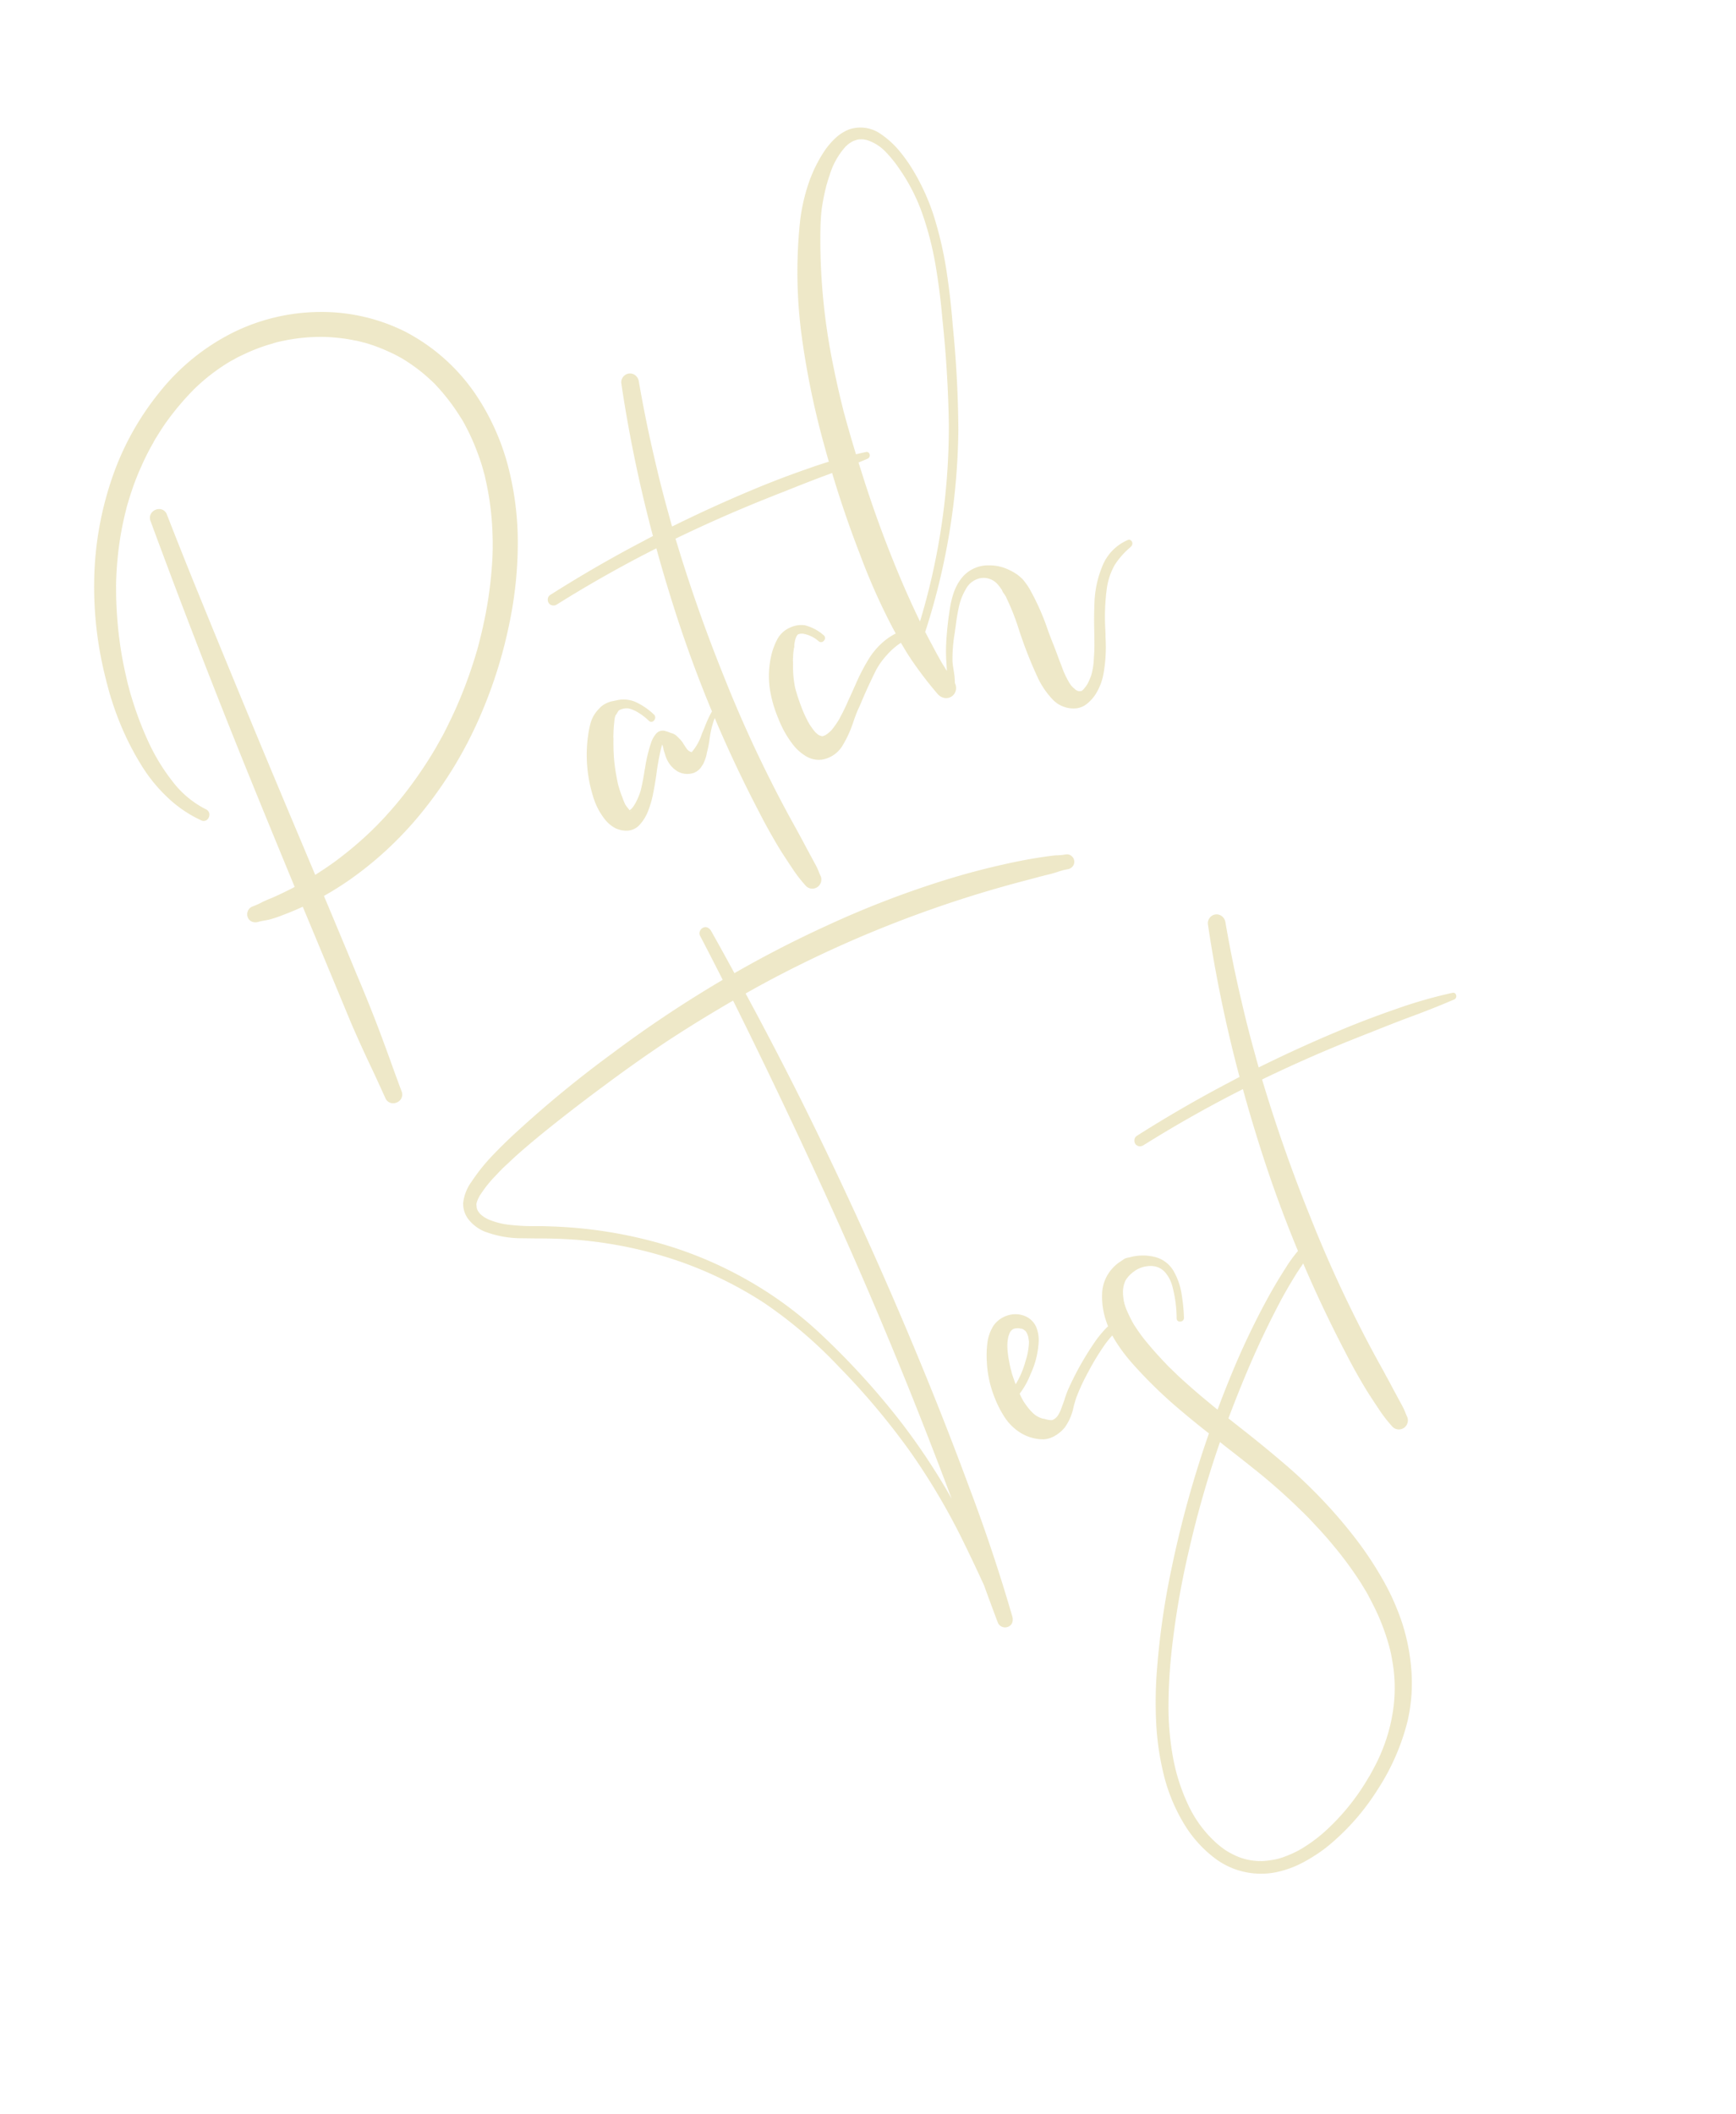 <svg xmlns="http://www.w3.org/2000/svg" width="163.746" height="199.329" viewBox="0 0 163.746 199.329">
  <path id="txt_patch_test" d="M38.916-52a18.16,18.16,0,0,1,4.028,8.167,22.22,22.22,0,0,1,.262,7.349,28.408,28.408,0,0,1-1.9,7.111,37.215,37.215,0,0,1-3.467,6.525,43.9,43.9,0,0,1-6.219,7.483,38.73,38.73,0,0,1-7.794,5.823A33.629,33.629,0,0,1,14.9-6.018q-1.465.342-2.966.537.049,3.552.085,7.1,0,.635.012,1.257Q12.073,5.432,12.024,8q-.037,1.66-.1,3.308-.061,1.526-.1,3.04a.789.789,0,0,1-.439.714.906.906,0,0,1-.781,0,.789.789,0,0,1-.439-.714q-.061-1.55-.146-3.1-.146-2.393-.2-4.773Q9.766.586,9.7-5.286q-1,.049-2.014.024A11.406,11.406,0,0,1,6.3-5.347q-.208-.037-.452-.085a4.55,4.55,0,0,0-.562-.1.879.879,0,0,1-.543-.232A.7.7,0,0,1,4.517-6.3a.768.768,0,0,1,.226-.543.722.722,0,0,1,.543-.238A7.426,7.426,0,0,0,6.1-7.1l.244-.024q.354-.024.72-.024H7.4q1.05-.037,2.1-.134A.89.89,0,0,0,9.644-7.3h.049q-.049-5.847-.061-11.694-.012-12.7.378-25.391a.787.787,0,0,1,.446-.714.92.92,0,0,1,.787,0,.766.766,0,0,1,.427.714q-.049,3.918-.037,7.849.037,12.72.232,25.439l.049,3.467q1.025-.183,2.039-.427A34.481,34.481,0,0,0,18.42-9.509l.342-.146a.094.094,0,0,0,.037-.012.474.474,0,0,1,.061-.024l.049-.024q.22-.085.452-.2.513-.22,1.025-.476,1.062-.513,2.087-1.1a40.074,40.074,0,0,0,3.967-2.6l.305-.232a.05.05,0,0,0,.031-.018l.031-.031a.552.552,0,0,1,.073-.049l.378-.305q.452-.354.891-.72.9-.781,1.77-1.6a42.945,42.945,0,0,0,3.271-3.5q.4-.476.781-.964A.2.2,0,0,0,34-21.539a.3.3,0,0,1,.037-.043.163.163,0,0,1,.031-.043.05.05,0,0,0,.018-.031.142.142,0,0,0,.024-.037.917.917,0,0,0,.085-.1l.342-.464q.708-.964,1.367-1.965a37.649,37.649,0,0,0,2.393-4.211q.33-.659.61-1.331l.012-.012a.05.05,0,0,0,.012-.037.337.337,0,0,1,.031-.067.208.208,0,0,0,.024-.055q.006-.024.018-.024v-.037a1.582,1.582,0,0,0,.085-.208q.134-.305.244-.623a27.444,27.444,0,0,0,.867-2.661,26.376,26.376,0,0,0,.586-2.734q.037-.183.061-.366a.383.383,0,0,1,.006-.061.445.445,0,0,0,.006-.073.1.1,0,0,0,.012-.043v-.018q.037-.342.073-.671.061-.659.073-1.331a19.761,19.761,0,0,0-.1-2.771q-.012-.171-.037-.354a.374.374,0,0,0-.006-.049.445.445,0,0,1-.006-.073.108.108,0,0,1-.012-.049v-.037l-.122-.659q-.122-.659-.293-1.306a19.441,19.441,0,0,0-.72-2.209l-.049-.122-.1-.22-.22-.464q-.22-.452-.464-.879a17.177,17.177,0,0,0-1.123-1.709.035.035,0,0,1-.012-.024l-.061-.061q-.073-.1-.146-.183-.159-.2-.317-.378-.317-.354-.659-.7a15.987,15.987,0,0,0-1.465-1.318l-.1-.073a1.513,1.513,0,0,1-.183-.134q-.2-.146-.391-.281l-.806-.513q-.854-.5-1.758-.916l-.293-.122v-.012h-.012l-.439-.171q-.452-.171-.9-.317a17.4,17.4,0,0,0-1.941-.5q-.452-.085-.9-.159a.5.5,0,0,1-.067-.006.648.648,0,0,0-.092-.006q-.073-.012-.128-.018A.855.855,0,0,0,27-55.579l-.476-.049a16.849,16.849,0,0,0-2.026-.049q-.537.024-1.062.061-.244.024-.488.061a.566.566,0,0,0-.11.012h-.061a.2.2,0,0,1-.061.012h-.037a18.432,18.432,0,0,0-4.016,1.086l-.244.1-.049.024-.073.037q-.269.11-.525.232-.525.244-1.038.513Q15.7-53,14.7-52.356q-.5.33-1,.7-.22.159-.452.33l-.018.018a.371.371,0,0,1-.055.043.2.2,0,0,1-.031.024.2.2,0,0,0-.031.024l-.024.024-.122.1a22.307,22.307,0,0,0-1.746,1.526q-.842.793-1.6,1.66-.391.452-.769.916l-.171.22q-.012,0-.018.018a.056.056,0,0,1-.031.031.321.321,0,0,1-.031.049.357.357,0,0,1-.031.037q-.146.183-.281.378a29.676,29.676,0,0,0-2.454,3.931q-.537,1.025-1,2.087a.077.077,0,0,0-.018.037q-.006.024-.018.061a.308.308,0,0,0-.037.073.474.474,0,0,1-.024.061q-.012.024-.012.012l-.073.2q-.11.269-.208.525-.208.525-.391,1.05A37.651,37.651,0,0,0,2.771-33.74q-.244,1.123-.415,2.258-.049.269-.085.537a.1.1,0,0,1-.006.031.1.1,0,0,0-.006.031.343.343,0,0,1-.006.067l-.006.031v.049a.4.4,0,0,0-.012.1q-.073.5-.11,1a31.654,31.654,0,0,0-.1,4.48,18.656,18.656,0,0,0,.72,4.346,9.159,9.159,0,0,0,1.929,3.589.549.549,0,0,1,.122.568.644.644,0,0,1-.378.378.5.5,0,0,1-.537-.14,11.623,11.623,0,0,1-2.124-3.156A14.876,14.876,0,0,1,.61-23.206,26.49,26.49,0,0,1,.2-27.881q0-1.086.085-2.173.037-.537.1-1.062.024-.232.061-.476v-.049q.024-.183.049-.354t0,.012q.012-.073.024-.134a.621.621,0,0,1,.012-.122,34.942,34.942,0,0,1,2.539-9.143,31.313,31.313,0,0,1,5-8.008,26.33,26.33,0,0,1,7.294-5.945,20.7,20.7,0,0,1,8.569-2.612,18.73,18.73,0,0,1,8.13,1.221A17.645,17.645,0,0,1,38.916-52ZM53.131-8.276a.149.149,0,0,1,.171.031.228.228,0,0,1,.061.159.182.182,0,0,1-.085.153,4.988,4.988,0,0,0-1.166,1.025,9.156,9.156,0,0,0-.885,1.294q-.269.476-.586.928a2.916,2.916,0,0,0-.183.256,3.324,3.324,0,0,1-.525.647l-.061.061-.079.079a.536.536,0,0,1-.079.067.17.17,0,0,1-.043.024s.006-.012.031-.037a.916.916,0,0,1-.079.067q-.055.043-.116.085l-.1.067a1.566,1.566,0,0,1-.769.2,1.861,1.861,0,0,1-1.514-.9,2.666,2.666,0,0,1-.378-1.428,2.1,2.1,0,0,1,.012-.232q.012-.146.024-.281a1.461,1.461,0,0,1,.037-.33l.024-.1v-.061a.035.035,0,0,1,.012-.024,1.375,1.375,0,0,1,.024-.244,1.735,1.735,0,0,0-.2.232,23.113,23.113,0,0,0-1.355,2.136q-.5.867-1.05,1.7a9.155,9.155,0,0,1-.97,1.227A4.037,4.037,0,0,1,42-.519a1.65,1.65,0,0,1-1.489-.067.647.647,0,0,1,.11.055q.024.018.012.012l-.049-.024L40.49-.592l-.1-.055-.073-.037q-.159-.11-.305-.232a1.731,1.731,0,0,1-.244-.244,3.185,3.185,0,0,1-.574-1.135,6.356,6.356,0,0,1-.208-2.38,13.137,13.137,0,0,1,1.685-5.444,8.989,8.989,0,0,1,.659-1.013,3.024,3.024,0,0,1,.879-.793,1.841,1.841,0,0,1,.281-.146.2.2,0,0,1,.055-.031q.043-.018.079-.031.061-.024.1-.043l.037-.018-.061.024a1.927,1.927,0,0,1,.562-.159,2.444,2.444,0,0,1,.879.037l.281.049a2.84,2.84,0,0,1,1.7.909A6.409,6.409,0,0,1,47.2-9.68a.378.378,0,0,1-.037.385.427.427,0,0,1-.311.183.318.318,0,0,1-.311-.189,5.784,5.784,0,0,0-.732-1.221,3.282,3.282,0,0,0-.421-.439,1.267,1.267,0,0,0-.531-.281,1.583,1.583,0,0,0-.3-.049.885.885,0,0,0-.3.024.764.764,0,0,0-.146.1l-.1.073-.018.012a.3.3,0,0,0-.043.037.321.321,0,0,0-.049.031.159.159,0,0,1-.043.024l-.018.006q-.061.073,0-.024l-.122.171q.073-.122-.012,0a2.707,2.707,0,0,0-.159.256l.055-.1q.006-.012-.012.018a.678.678,0,0,0-.043.092,1.124,1.124,0,0,0-.085.153.919.919,0,0,1-.061.116q-.073.134-.146.281-.049.11-.1.208-.11.232-.208.464l-.012.012v.012q-.024.061-.061.134-.049.146-.1.281a2.033,2.033,0,0,0-.085.2q-.305.745-.549,1.514a16.492,16.492,0,0,0-.439,1.794q-.061.269-.1.537v.012a.035.035,0,0,1-.012.024v.012a.89.89,0,0,1-.012.146q-.049.427-.061.867v.2a6.256,6.256,0,0,0,0,.781,1.818,1.818,0,0,1,.037.183,1.8,1.8,0,0,0,.061.2q.024.085.049.183.012.037.024.085a2.212,2.212,0,0,0,.22-.061,1.963,1.963,0,0,0,.385-.232,4.607,4.607,0,0,0,.4-.33,5.788,5.788,0,0,0,.684-.732q.549-.769,1.025-1.587.11-.159.208-.33a14.474,14.474,0,0,1,1.343-1.868,2.486,2.486,0,0,1,.769-.616.82.82,0,0,1,.9.1q.171.134.33.281a.533.533,0,0,0,.122.11,1.18,1.18,0,0,1,.305.33,6.1,6.1,0,0,1,.256.586.783.783,0,0,1-.024-.079s0,.008.012.037.018.061.031.1l.037.11a.29.29,0,0,1,.018.079q.012.049.024.085l.024.171a.108.108,0,0,0,.012.049q.049.269.11.525a.131.131,0,0,1,.024.043q.012.031.024.067l.024.024a.142.142,0,0,0,.024.037q.012.012.006.012s-.018-.012-.043-.037l-.037-.037a1.332,1.332,0,0,0,.1.11,1.332,1.332,0,0,0,.1.11.714.714,0,0,0,.073.061,4.916,4.916,0,0,0,1.55-1.257l.305-.305q.146-.146.293-.305a10.562,10.562,0,0,1,.818-.781A3.034,3.034,0,0,1,53.131-8.276ZM41.729-2.1l.049.049q.024.024.031.024s0-.008-.012-.024a.5.5,0,0,0-.079-.073l.018.018S41.738-2.1,41.729-2.1Zm5.188-5.029a.035.035,0,0,1-.012-.024q0-.012-.006-.012s-.006,0-.006.012S46.9-7.137,46.917-7.129ZM75.024-25.134a.274.274,0,0,1,.22.2.361.361,0,0,1-.043.281.336.336,0,0,1-.262.159q-2.417.049-4.822-.037-1.819-.037-3.625-.037-.635-.012-1.27-.012-4.968-.037-9.924.293-.134,1.477-.244,2.954-.391,5.383-.391,10.791-.037,5.347.4,10.669.208,2.6.537,5.188.085.757.171,1.5.049.525.11,1.038.073.659.146,1.306a6.23,6.23,0,0,1,.037.867q0,.171.012.33a.847.847,0,0,1-.262.6.845.845,0,0,1-1.41-.378,13.016,13.016,0,0,1-.537-1.929q-.2-.952-.378-1.9-.354-2.1-.537-4.211a119.569,119.569,0,0,1-.183-21.387q.208-2.637.513-5.273-5.371.452-10.681,1.392a.617.617,0,0,1-.4-.061.533.533,0,0,1-.256-.317A.579.579,0,0,1,42-23.529a.5.5,0,0,1,.323-.262q4.968-.916,10.01-1.416.549-.061,1.086-.11a129.827,129.827,0,0,1,2.625-14.465.807.807,0,0,1,.4-.507.828.828,0,0,1,.629-.079.815.815,0,0,1,.494.4.9.9,0,0,1,.079.629q-.818,3.772-1.4,7.593-.4,2.527-.684,5.09-.073.586-.134,1.184,4.163-.317,8.325-.366,2.844-.037,5.688.11A44.3,44.3,0,0,1,75.024-25.134ZM70.123-8.02a5.646,5.646,0,0,1,1.288-.208,1.4,1.4,0,0,1,1.154.452.271.271,0,0,1,.049.153.173.173,0,0,1-.085.14,2.234,2.234,0,0,1-.9.22,3.744,3.744,0,0,0-.513.085,6.769,6.769,0,0,0-1.44.525,7.78,7.78,0,0,0-1.038.6l-.232.171q-.1.073-.269.22-1.257,1.111-2.441,2.307-.269.269-.549.525-.378.391-.781.854A10.429,10.429,0,0,1,62.579-.287,2.779,2.779,0,0,1,60.308.2a2.322,2.322,0,0,1-1.27-.848,4.452,4.452,0,0,1-.708-1.373,9.7,9.7,0,0,1-.391-2.905,11.963,11.963,0,0,1,.244-2.637,8.469,8.469,0,0,1,1.245-2.954,6.4,6.4,0,0,1,1.16-1.331,2.487,2.487,0,0,1,1.624-.623,2.49,2.49,0,0,1,1.331.317,4.258,4.258,0,0,1,1.294,1.526.332.332,0,0,1-.006.372.44.44,0,0,1-.305.177.33.33,0,0,1-.323-.171,2.989,2.989,0,0,0-1.123-1.233.975.975,0,0,0-.439-.11h-.024q-.049.024-.11.061l-.012.006a.1.1,0,0,0-.024.018l-.018.018-.012.012s-.006,0-.006-.006a.011.011,0,0,1-.012.012l-.024.024-.11.11q-.049.061-.024.024l-.073.1-.024.024a.641.641,0,0,1-.061.1,1.726,1.726,0,0,0-.171.293q-.037.061-.024.049l-.049.122-.073.1a4.77,4.77,0,0,0-.342.635.2.2,0,0,0-.031.061,1.016,1.016,0,0,1-.043.1.308.308,0,0,0-.037.073.239.239,0,0,1-.024.055q-.012.018,0-.006-.049.11-.085.22a3.9,3.9,0,0,1-.171.427.035.035,0,0,1-.012.024q.037-.085.049-.116l.012-.031-.012.024a.144.144,0,0,1-.018.061.147.147,0,0,0-.018.049q-.085.2-.146.378-.134.366-.232.732t-.171.72l-.024.146a18.23,18.23,0,0,0-.122,2.49q.012.354.049.72a1.481,1.481,0,0,0,.012.183.786.786,0,0,1,.018.1q.006.055.006.079.061.33.146.659.037.134.085.269L60.7-2.4l.012.012q.073.159.159.305A.592.592,0,0,1,60.943-2a.567.567,0,0,0,.11.085l.049.049a.035.035,0,0,0,.024.012.035.035,0,0,0,.024.012l.073.024h.269a.035.035,0,0,0,.024-.012,1.51,1.51,0,0,0,.33-.085,1.434,1.434,0,0,0,.171-.061.094.094,0,0,0,.037-.012A.094.094,0,0,1,62.09-2l.037-.018.012-.006.146-.073a8.416,8.416,0,0,0,.916-.6l.049-.037.012-.012a.08.08,0,0,0,.037-.037h.012q.061-.061.134-.122l.293-.244q.317-.281.623-.562L64.654-4q.525-.488,1.038-.989.134-.122.269-.256a18.146,18.146,0,0,1,2.1-1.782A6.8,6.8,0,0,1,70.123-8.02Zm24.652-.171a.3.3,0,0,1,.287.14.365.365,0,0,1,.031.3.4.4,0,0,1-.232.244.67.67,0,0,0-.085.037,7.443,7.443,0,0,0-2,1,6.321,6.321,0,0,0-1.465,1.685,20.159,20.159,0,0,0-1.624,3.6q-.134.391-.281.757l-.024.073a14.3,14.3,0,0,1-1.453,3.04,5.361,5.361,0,0,1-1.489,1.538,3.971,3.971,0,0,1-.977.458,1.964,1.964,0,0,1-1.074.031,2.7,2.7,0,0,1-1.8-1.654A7.746,7.746,0,0,1,82.067.574a40.459,40.459,0,0,1,.073-5.066,22.12,22.12,0,0,0,.012-2.844q0-.122-.012-.244a.094.094,0,0,0-.012-.037.283.283,0,0,0-.006-.055.257.257,0,0,1-.006-.043q-.012-.061-.024-.11a1.7,1.7,0,0,1-.061-.354.071.071,0,0,1,.012-.049q-.049-.232-.11-.464l-.073-.22a.15.15,0,0,0-.024-.061.094.094,0,0,0-.012-.037,1.754,1.754,0,0,0-1.306-1.062,1.985,1.985,0,0,0-1.611.452,5.593,5.593,0,0,0-1.239,1.312q-.519.763-.958,1.569-.134.22-.256.439-.024.049-.061.11A14.377,14.377,0,0,0,75.182-3.76q-.122.4-.208.806l-.122.513q-.1.33-.22.647a1.029,1.029,0,0,1-.159.641.944.944,0,0,1-.537.4.929.929,0,0,1-.726-.1,1.116,1.116,0,0,1-.47-.586,36.318,36.318,0,0,1-1.013-3.6q-.208-.916-.342-1.855l-.024-.146q-.073-.488-.134-.964a1.131,1.131,0,0,1,.018.116q-.006-.031-.018-.153T71.2-8.289a1.408,1.408,0,0,1-.018-.159q-.024-.232-.049-.452a59.3,59.3,0,0,1-.256-7.507,101.768,101.768,0,0,1,.7-10.559A77.631,77.631,0,0,1,73.51-37.622a45.486,45.486,0,0,1,3.857-9.949,17.379,17.379,0,0,1,2.008-2.948,13.2,13.2,0,0,1,2.643-2.4,7.215,7.215,0,0,1,1.373-.72,4.087,4.087,0,0,1,1.52-.293,3.321,3.321,0,0,1,2.649,1.55,8.331,8.331,0,0,1,.995,2.063,14.2,14.2,0,0,1,.531,2.222,20.3,20.3,0,0,1,.183,4.919,34.994,34.994,0,0,1-.806,5.023q-.586,2.484-1.355,4.913L87.035-33Q85.668-28.32,83.874-23.8A63.715,63.715,0,0,1,73.839-7.312v.037a.108.108,0,0,1,.012.049q.037.378.073.769a.621.621,0,0,1,.012.122q.012.11.024.208-.012-.1-.012-.1a.488.488,0,0,1,.006.049q.006.055.018.134t.018.146q.006.067.006.1.061.635.146,1.257V-4.5a.359.359,0,0,0,.012.085.4.4,0,0,1,.012.1q.012.073.012.085.061.476.037.22a.454.454,0,0,1,.012.11q.061.33.11.659a.108.108,0,0,1,.012.049.108.108,0,0,0,.012.049q.11-.33.22-.647.256-.793.586-1.55a30.1,30.1,0,0,1,1.648-3.125A8.512,8.512,0,0,1,77.691-9.7a4.746,4.746,0,0,1,1.129-.97,3.194,3.194,0,0,1,2.954-.208,4.214,4.214,0,0,1,1.685,1.208,4.016,4.016,0,0,1,.769,1.2,6.587,6.587,0,0,1,.256,1.05,22.842,22.842,0,0,1,.146,4.346q-.024.769-.024,1.538-.012.745-.037,1.489,0,.354-.012.708a7.4,7.4,0,0,0,.037,1.123v.073q.012.049.024.128t.018.14q.006.061.006.085.037.159.073.33a.131.131,0,0,1,.024.043q.012.031.024.067a.238.238,0,0,1,.018.049.189.189,0,0,0,.012.037l.006.012a.035.035,0,0,0,.012.024.308.308,0,0,1,.037.073.6.6,0,0,1,.037.061.837.837,0,0,0,.085.171.519.519,0,0,0,.049.073v.012h.012a.53.53,0,0,0,.189.146,1.188,1.188,0,0,0,.226.061q-.073.024.049-.012.061-.024.134-.049l.012-.006.037-.018.049-.024.037-.018q.012-.006,0-.006a2.711,2.711,0,0,0,.415-.256,5.5,5.5,0,0,0,.659-.647,6.576,6.576,0,0,0,.83-1.4q.366-.732.659-1.5l.342-.879q.464-1.245,1.013-2.454a9.872,9.872,0,0,1,1.971-2.9A4.481,4.481,0,0,1,94.774-8.191ZM73.925-23.584q-.439,5.371-.354,10.754.037,2.222.183,4.419a62.928,62.928,0,0,0,4.98-7.141,63.428,63.428,0,0,0,4.5-9.058q1.794-4.651,3.162-9.448.745-2.417,1.294-4.9a29.835,29.835,0,0,0,.671-5.011,17.553,17.553,0,0,0-.439-4.8,11.406,11.406,0,0,0-.6-1.947,4.154,4.154,0,0,0-1.178-1.63h0a.035.035,0,0,1-.024-.012L86.1-52.38a.191.191,0,0,0-.049-.037l-.024-.012-.146-.1-.146-.073a.133.133,0,0,1-.049-.024h-.012a2.061,2.061,0,0,0-.293-.1l-.122-.024h-.085a1.839,1.839,0,0,0-.366-.012.4.4,0,0,1-.1.012.1.1,0,0,0-.031.006.135.135,0,0,1-.043.006.025.025,0,0,0-.018.006.025.025,0,0,1-.018.006,1.856,1.856,0,0,0-.305.073.918.918,0,0,0-.159.061h-.018s-.01,0-.018.012a.075.075,0,0,0-.043.012.059.059,0,0,1-.031.012,7.027,7.027,0,0,0-2.393,1.917q-.293.33-.562.684l-.037.037a.1.1,0,0,0-.018.024.1.1,0,0,1-.018.024l-.122.171-.122.171q-.22.293-.085.11a.6.6,0,0,0-.037.061q-.488.7-.916,1.44-.427.793-.781,1.624-.464,1.086-.916,2.283a59.11,59.11,0,0,0-2.808,10.144q-.244,1.294-.452,2.612-.11.684-.2,1.367a.2.2,0,0,0-.012.061v.012l-.049.317-.073.635Q74.12-26.233,73.925-23.584ZM78.3,17.109a.649.649,0,0,1,.421.33.708.708,0,0,1,.067.537.679.679,0,0,1-.33.415.759.759,0,0,1-.537.073,6.123,6.123,0,0,0-.964-.122q-.33-.024-.659-.061-.732-.11-1.477-.2l-1.172-.146q-.94-.122-1.941-.232a111.33,111.33,0,0,0-23.572-.085q-1.392.146-2.771.33.659,5.835,1.123,11.682,1.013,13.184,1.123,26.4.061,6.543-.134,13.086-.146,6.384-.793,12.732a.929.929,0,0,1-.226.519.657.657,0,0,1-.519.214.712.712,0,0,1-.513-.214.7.7,0,0,1-.22-.519q.037-1.868.11-3.735-.1-2.2-.256-4.382a62.642,62.642,0,0,0-1.477-9.9,68.3,68.3,0,0,0-3.259-10,42.657,42.657,0,0,0-4.248-8.154A37.116,37.116,0,0,0,30.09,39a39.494,39.494,0,0,0-8.3-5.542q-1.6-.781-3.247-1.44-.647-.269-1.282-.537a9.912,9.912,0,0,1-3.174-1.99,3.874,3.874,0,0,1-.909-1.5,2.407,2.407,0,0,1,.092-1.721,4.179,4.179,0,0,1,1.453-1.538,17.8,17.8,0,0,1,2.747-1.55q1.453-.659,2.93-1.208a105.9,105.9,0,0,1,11.145-3.491,112.986,112.986,0,0,1,12.3-2.539q-.2-2.344-.427-4.687a.523.523,0,0,1,.177-.4.568.568,0,0,1,.4-.165.478.478,0,0,1,.385.165.788.788,0,0,1,.177.4q.293,2.258.549,4.517,4.858-.671,9.766-.891a91.074,91.074,0,0,1,11.829.183q2.991.244,5.969.745,1.428.232,2.844.549a.108.108,0,0,1,.049.012q.708.159,1.4.342a5.4,5.4,0,0,1,.586.183A6,6,0,0,0,78.3,17.109ZM45.654,63.4q.171-13.22-.464-26.416-.439-9.436-1.172-18.86h-.012l-.159.024q-.7.1-1.392.208-2.893.439-5.762,1.013-3.394.708-6.75,1.587-3.149.806-6.262,1.733-1.733.513-3.455,1.1-.818.281-1.611.6-.4.146-.793.305l-.024.024h-.024a.011.011,0,0,1-.012.012.918.918,0,0,1-.159.061q-.171.073-.33.159A11.583,11.583,0,0,0,15.014,26.2H15l-.012.012h-.012a.425.425,0,0,1-.085.085l-.171.146-.146.146a.357.357,0,0,0-.031.037.321.321,0,0,0-.031.049.066.066,0,0,0-.031.024.1.1,0,0,1-.018.024q-.049.073-.1.159a.167.167,0,0,1-.006.037q-.006.024-.018.061t-.024.085a.474.474,0,0,1-.024.061,1.207,1.207,0,0,0-.024.293,1.526,1.526,0,0,0,.208.629,2.751,2.751,0,0,0,.452.592,6.9,6.9,0,0,0,1.465,1.1,19.037,19.037,0,0,0,2.49,1.16q.6.244,1.221.525a42.726,42.726,0,0,1,8.441,4.95,37.4,37.4,0,0,1,6.989,6.854,35.987,35.987,0,0,1,4.419,7.239,71.694,71.694,0,0,1,3.821,10.291,61.419,61.419,0,0,1,1.77,8.643Q45.617,66.4,45.654,63.4ZM66.143,59.76a.287.287,0,0,1,.293.171.417.417,0,0,1,0,.342.307.307,0,0,1-.293.183h.049a.2.2,0,0,0-.061.012.477.477,0,0,0-.1.037l.024-.012-.024.012-.049.024a.239.239,0,0,1-.049.018.075.075,0,0,0-.031.012s0,0,.018-.006q-.037.012-.085.024t-.177.079q-.116.055-.2.092a9.07,9.07,0,0,0-1.135.623A23.9,23.9,0,0,0,61.9,63.19a18.706,18.706,0,0,0-1.855,1.733q-.305.354-.586.732a4.922,4.922,0,0,1-1.526,1.514,3.366,3.366,0,0,1-1.1.366,2.375,2.375,0,0,1-1.154-.085,4.124,4.124,0,0,1-1.843-1.465,4.817,4.817,0,0,1-.793-1.9,10.017,10.017,0,0,1-.171-2.075,10.271,10.271,0,0,1,.562-3.284,9.336,9.336,0,0,1,.726-1.672,3.871,3.871,0,0,1,1.2-1.343,2.559,2.559,0,0,1,1.636-.354,2.344,2.344,0,0,1,1.489.745A1.966,1.966,0,0,1,59,57.38a3.232,3.232,0,0,1-.311,1.379,8.193,8.193,0,0,1-1.831,2.515,7.8,7.8,0,0,1-1.66,1.343q.012.33.049.671v.024a1.214,1.214,0,0,0,.037.183,4.254,4.254,0,0,0,.1.439q.061.244.146.488.012.037.037.1t.043.092q.018.043.031.079a.449.449,0,0,0,.018.049q.006.012-.018-.024.073.146.159.293a2.01,2.01,0,0,0,.11.171l.024.024a2.007,2.007,0,0,0,.342.354l.024.024a.326.326,0,0,1,.085.061.478.478,0,0,1,.11.061.485.485,0,0,0,.073.061,3.039,3.039,0,0,0,.366.232.282.282,0,0,1,.061.037.05.05,0,0,1,.037.012.1.1,0,0,1,.031.006.1.1,0,0,0,.031.006.2.2,0,0,1,.049.006l.031.006h-.006a1.165,1.165,0,0,0,.647-.232,3.469,3.469,0,0,0,.61-.586q.232-.244.452-.5.305-.378.647-.732.537-.525,1.1-1.013a28.236,28.236,0,0,1,2.954-2.246,9.939,9.939,0,0,1,1.379-.769,2.987,2.987,0,0,1,.671-.232.988.988,0,0,1,.305-.024h.055a.411.411,0,0,1,.067.006.384.384,0,0,0,.061.006.085.085,0,0,1,.037.006Q66.155,59.76,66.143,59.76Zm-10.876.574q-.024.134-.037.269-.037.525-.049,1.05A8.611,8.611,0,0,0,56.841,60a6.473,6.473,0,0,0,.964-1.5.836.836,0,0,0,.061-.171l.049-.2.049-.2v-.073a2.227,2.227,0,0,0,0-.33l-.006-.018a.135.135,0,0,1-.006-.043.135.135,0,0,0-.006-.043l-.006-.018a.477.477,0,0,0-.037-.1h0a.142.142,0,0,1-.024-.037.321.321,0,0,0-.031-.049.321.321,0,0,1-.031-.049q-.012-.024-.006-.024s.014.012.031.037q-.073-.085-.146-.159a.1.1,0,0,0-.024-.018A.1.1,0,0,1,57.647,57l-.024-.024H57.61q-.073-.049-.134-.085a.854.854,0,0,0-.122-.061l-.018-.006a.335.335,0,0,1-.043-.018.1.1,0,0,1-.031-.006l-.018-.006a.675.675,0,0,0-.183-.049h-.037a.1.1,0,0,0-.043-.012h-.031a.167.167,0,0,0-.037.006.2.2,0,0,1-.049.006.035.035,0,0,0-.024.012.23.23,0,0,0-.073.012.077.077,0,0,1-.031.018.335.335,0,0,0-.043.018h-.012a.6.6,0,0,0-.061.037.6.6,0,0,0-.061.037.2.2,0,0,1-.031.024.2.2,0,0,0-.031.024q-.134.134-.256.281l-.012.012a.754.754,0,0,0-.085.134,2.949,2.949,0,0,0-.183.317.205.205,0,0,0-.031.049.418.418,0,0,0-.031.085.374.374,0,0,0-.037.067q-.012.031-.018.049t-.006.006a7.817,7.817,0,0,0-.415,1.477q-.085.4-.146.793A.822.822,0,0,1,55.267,60.334ZM85.18,59.65a.444.444,0,0,1,.494.006.546.546,0,0,1,.238.409.467.467,0,0,1-.244.439q-.171.1-.415.269l-.073.049q-.244.171-.476.342-.269.2-.549.378-.232.159-.476.33-1.111.806-2.173,1.672-2.6,2.173-5.017,4.553-2,1.978-3.906,4.053.342.586.671,1.172,1.428,2.466,2.734,4.993A46.786,46.786,0,0,1,79.5,87.3a33.788,33.788,0,0,1,.9,4.468,22.613,22.613,0,0,1,.14,4.541,19.132,19.132,0,0,1-.9,4.468,16.015,16.015,0,0,1-2.02,4.077,21.189,21.189,0,0,1-5.1,5.017,22.119,22.119,0,0,1-5.823,3.015,13.225,13.225,0,0,1-1.5.427q-.842.183-1.587.269a9.555,9.555,0,0,1-2.93-.085,7.223,7.223,0,0,1-4.773-3.3,11.512,11.512,0,0,1-1.544-4.285,16.679,16.679,0,0,1-.067-4.565,25.783,25.783,0,0,1,1.19-5.06,38.905,38.905,0,0,1,2.02-4.791A73.147,73.147,0,0,1,62.34,83.21a100.5,100.5,0,0,1,8.008-10.437q-1.086-1.88-2.075-3.809a43.693,43.693,0,0,1-2.148-5,16.124,16.124,0,0,1-.641-2.332,9.054,9.054,0,0,1-.153-2.4,7.149,7.149,0,0,1,.61-2.448,3.7,3.7,0,0,1,1.7-1.8,3.737,3.737,0,0,1,1.123-.378,1.281,1.281,0,0,1,.171-.037,1.006,1.006,0,0,1,.562-.012q-.037-.012-.031-.012l.043.006a.324.324,0,0,1,.067.018.14.14,0,0,0,.043.012h.012a2.469,2.469,0,0,1,.342.049,4.689,4.689,0,0,1,1.941.854,2.849,2.849,0,0,1,1.08,1.868,6.307,6.307,0,0,1-.116,2.283,17.661,17.661,0,0,1-.623,2.136.335.335,0,0,1-.269.232.415.415,0,0,1-.323-.085.285.285,0,0,1-.079-.33,12,12,0,0,0,.769-3.04,3.34,3.34,0,0,0-.14-1.385,1.766,1.766,0,0,0-.9-1.019,2.665,2.665,0,0,0-1.672-.208.035.035,0,0,1-.024.012,2.969,2.969,0,0,0-.781.269,3.5,3.5,0,0,0-.33.2,1.567,1.567,0,0,0-.269.275l-.012.006a.066.066,0,0,0-.024.031.356.356,0,0,0-.031.037.356.356,0,0,1-.031.037l-.012.012.012-.012q-.061.085-.122.183v.012a1.482,1.482,0,0,0-.122.22q-.073.159-.012.012a.474.474,0,0,1-.024.061l-.073.171a.268.268,0,0,0,.031-.055q.006-.018.006-.012a.1.1,0,0,1-.006.024.077.077,0,0,1-.018.031q-.012.037-.024.067a.131.131,0,0,1-.024.043l-.073.244q-.061.22-.11.439v.073a.563.563,0,0,0-.018.067.305.305,0,0,0-.006.037v-.031a1.573,1.573,0,0,0-.012.2,4.429,4.429,0,0,0-.024.464q.012.513.061,1.025.012.134.024.281a.17.17,0,0,1,.012.073.121.121,0,0,1,.012.055v.043q.049.281.11.549.11.549.269,1.1.342,1.147.769,2.258.122.342.269.684.049.146.11.293.024.061.037.085a.035.035,0,0,1,.012.024q.256.586.513,1.16.562,1.184,1.172,2.356.525.989,1.062,1.965,1.172-1.282,2.38-2.515a73.059,73.059,0,0,1,5.847-5.383q1.306-1.074,2.686-2.051l.1-.073q.537-.391,1.1-.72.293-.171.6-.33.146-.073.281-.134A2.693,2.693,0,0,1,85.18,59.65ZM73.449,78.205q-1.025-1.843-2.087-3.662-.171-.305-.354-.623a98.112,98.112,0,0,0-6.543,8.374,79.052,79.052,0,0,0-5.09,8.228,50.007,50.007,0,0,0-2.142,4.529,26.861,26.861,0,0,0-1.471,4.773,18.124,18.124,0,0,0-.348,4.675,11.172,11.172,0,0,0,1.178,4.468,8.187,8.187,0,0,0,.427.732,4.63,4.63,0,0,0,.391.525q.244.293.513.562.122.122.256.232v.012q.061.049.134.1a.011.011,0,0,0,.012.012.2.2,0,0,0,.031.024.2.2,0,0,1,.031.024l.012.012a5.925,5.925,0,0,0,1.135.684l.012.006.037.018a.238.238,0,0,0,.049.018.189.189,0,0,1,.037.012l.012.006q.061.024.11.049.146.061.305.11.317.1.635.171.354.085.616.122a6.272,6.272,0,0,0,.653.049,10.654,10.654,0,0,0,1.44-.049,14.187,14.187,0,0,0,2.869-.684,21.235,21.235,0,0,0,5.591-3.027q.171-.134.342-.256a.035.035,0,0,1,.024-.012.08.08,0,0,1,.037-.037l.024-.012.146-.122q.293-.232.574-.476a14.334,14.334,0,0,0,1.1-1.013,16.163,16.163,0,0,0,2.4-3.064A14.473,14.473,0,0,0,78.222,99.7q.134-.562.244-1.111.049-.256.085-.525l.024-.2a.152.152,0,0,0,.012-.067.152.152,0,0,1,.012-.067V97.7a21.624,21.624,0,0,0,.134-2.173,19.981,19.981,0,0,0-.1-2.209q-.024-.317-.061-.623l-.024-.269a.334.334,0,0,1-.012-.073v-.024q-.085-.525-.171-1.062a34.267,34.267,0,0,0-1.123-4.382q-.342-1.086-.757-2.148-.208-.549-.427-1.1-.049-.122-.11-.244a.2.2,0,0,0-.012-.049q-.012-.024-.024-.055t-.024-.055q-.085-.208-.183-.415Q74.682,80.463,73.449,78.205Zm33.771-35.339a.274.274,0,0,1,.22.2.361.361,0,0,1-.043.281.336.336,0,0,1-.262.159q-2.417.049-4.822-.037-1.819-.037-3.625-.037-.635-.012-1.27-.012-4.968-.037-9.924.293-.134,1.477-.244,2.954-.391,5.383-.391,10.791-.037,5.347.4,10.669.208,2.6.537,5.188.085.757.171,1.5.049.525.11,1.038.073.659.146,1.306a6.229,6.229,0,0,1,.037.867q0,.171.012.33a.847.847,0,0,1-.262.6.845.845,0,0,1-1.41-.378,13.015,13.015,0,0,1-.537-1.929q-.2-.952-.378-1.9-.354-2.1-.537-4.211a119.57,119.57,0,0,1-.183-21.387q.208-2.637.513-5.273-5.371.452-10.681,1.392a.617.617,0,0,1-.4-.061.533.533,0,0,1-.256-.317.579.579,0,0,1,.055-.409.5.5,0,0,1,.323-.262q4.968-.916,10.01-1.416.549-.061,1.086-.11a129.826,129.826,0,0,1,2.625-14.465.807.807,0,0,1,.4-.507.828.828,0,0,1,.629-.079.815.815,0,0,1,.494.4.9.9,0,0,1,.079.629q-.818,3.772-1.4,7.593-.4,2.527-.684,5.09-.073.586-.134,1.184,4.163-.317,8.325-.366,2.844-.037,5.688.11A44.3,44.3,0,0,1,107.219,42.866Z" transform="translate(21.544 94.023) rotate(-22)" fill="#bea82f" opacity="0.263"/>
</svg>

